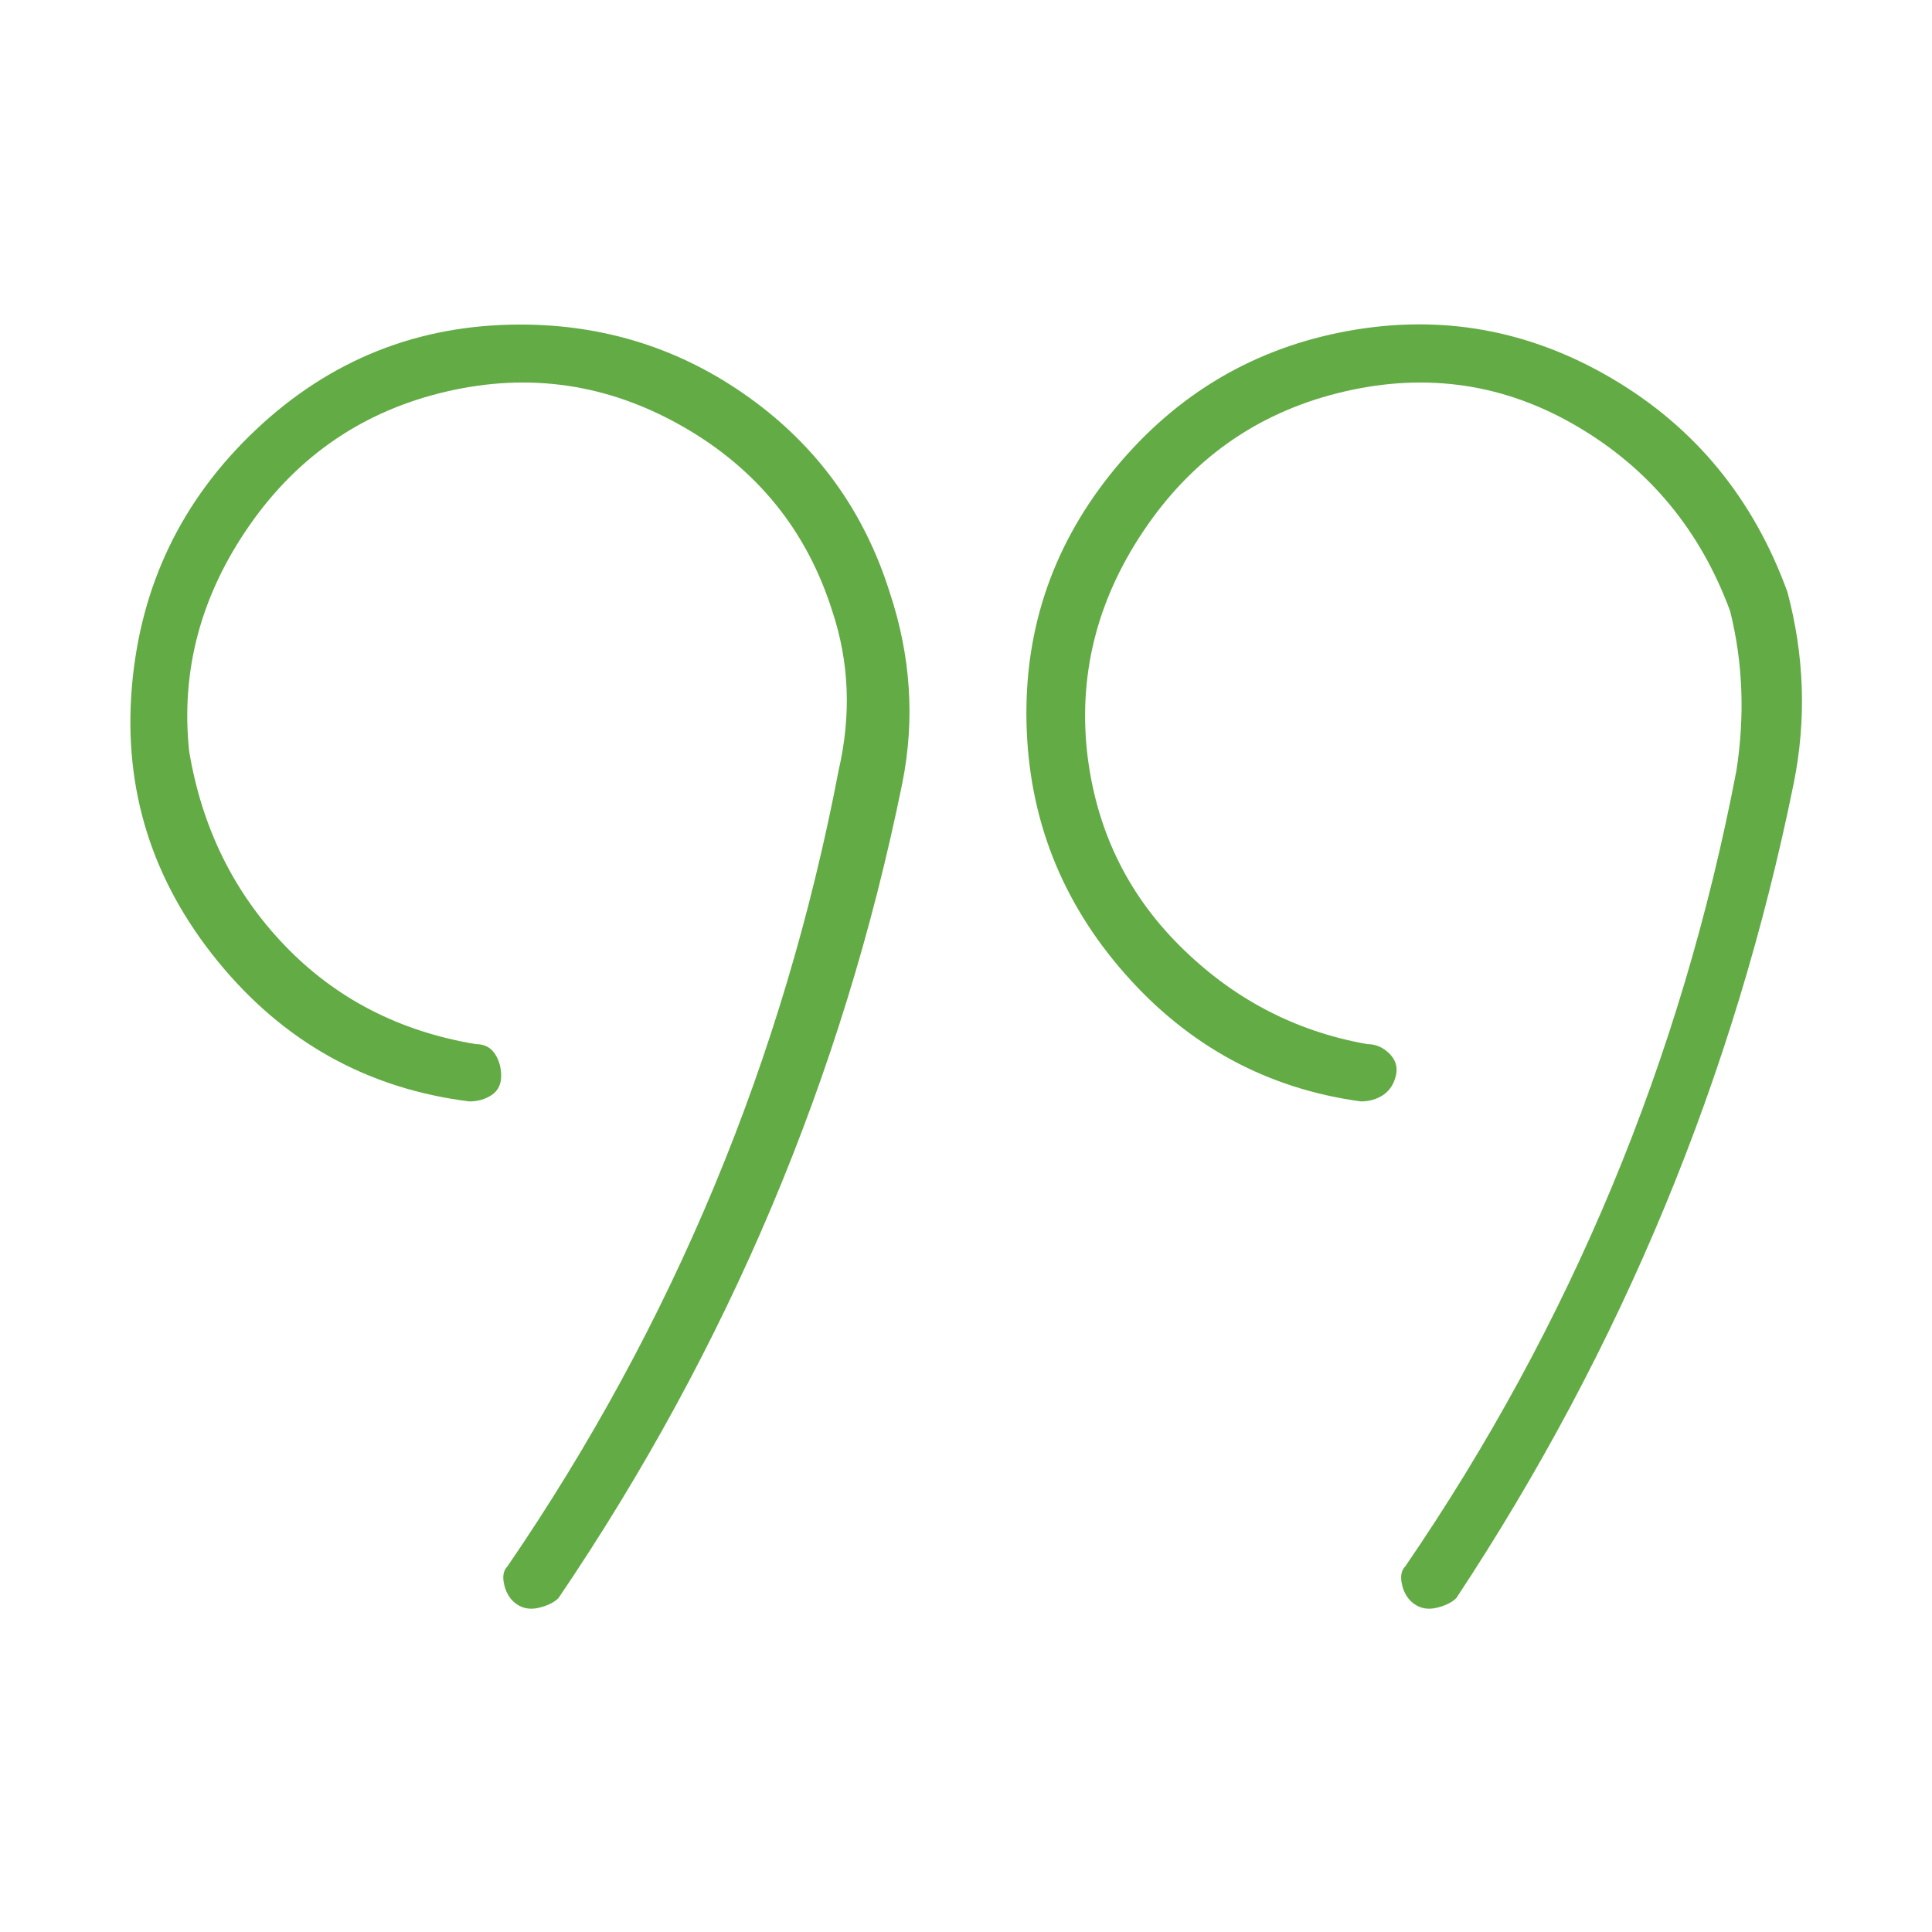<?xml version="1.0" encoding="UTF-8"?>
<svg xmlns="http://www.w3.org/2000/svg" width="89" height="89" viewBox="0 0 89 89" fill="none">
  <path d="M23.967 14.951C19.273 14.951 15.216 16.565 11.793 19.791C8.371 23.018 6.464 26.978 6.073 31.671C5.682 36.365 7.002 40.569 10.033 44.285C13.064 48 16.927 50.151 21.62 50.738C22.011 50.738 22.353 50.64 22.647 50.445C22.94 50.249 23.087 49.956 23.087 49.565C23.087 49.174 22.989 48.831 22.793 48.538C22.598 48.245 22.304 48.098 21.913 48.098C18.393 47.511 15.46 45.996 13.113 43.551C10.767 41.107 9.3 38.125 8.713 34.605C8.322 30.889 9.251 27.418 11.5 24.191C13.749 20.965 16.78 18.911 20.593 18.031C24.407 17.151 28.024 17.689 31.447 19.645C34.869 21.6 37.167 24.436 38.34 28.151C39.122 30.498 39.22 32.943 38.633 35.485C36.091 48.782 31.007 61.005 23.38 72.151C23.184 72.347 23.136 72.64 23.233 73.031C23.331 73.422 23.527 73.716 23.82 73.911C24.113 74.107 24.456 74.156 24.847 74.058C25.238 73.96 25.531 73.814 25.727 73.618C33.549 62.08 38.829 49.565 41.567 36.071C42.153 33.138 41.958 30.205 40.98 27.271C39.807 23.556 37.656 20.574 34.527 18.325C31.398 16.076 27.878 14.951 23.967 14.951ZM82.34 27.271C80.776 22.969 78.087 19.694 74.273 17.445C70.46 15.196 66.402 14.463 62.1 15.245C57.798 16.027 54.229 18.129 51.393 21.551C48.558 24.974 47.189 28.885 47.287 33.285C47.384 37.685 48.9 41.547 51.833 44.871C54.767 48.196 58.384 50.151 62.687 50.738C63.078 50.738 63.42 50.64 63.713 50.445C64.007 50.249 64.202 49.956 64.3 49.565C64.398 49.174 64.3 48.831 64.007 48.538C63.713 48.245 63.371 48.098 62.98 48.098C59.656 47.511 56.771 45.996 54.327 43.551C51.882 41.107 50.464 38.125 50.073 34.605C49.682 30.889 50.611 27.418 52.86 24.191C55.109 20.965 58.14 18.911 61.953 18.031C65.767 17.151 69.336 17.689 72.66 19.645C75.984 21.6 78.331 24.436 79.7 28.151C80.287 30.498 80.384 32.943 79.993 35.485C77.451 48.782 72.367 61.005 64.74 72.151C64.544 72.347 64.496 72.64 64.593 73.031C64.691 73.422 64.887 73.716 65.18 73.911C65.473 74.107 65.816 74.156 66.207 74.058C66.598 73.96 66.891 73.814 67.087 73.618C74.713 62.08 79.896 49.565 82.633 36.071C83.22 33.138 83.122 30.205 82.34 27.271Z" fill="#63AB45"></path>
</svg>
